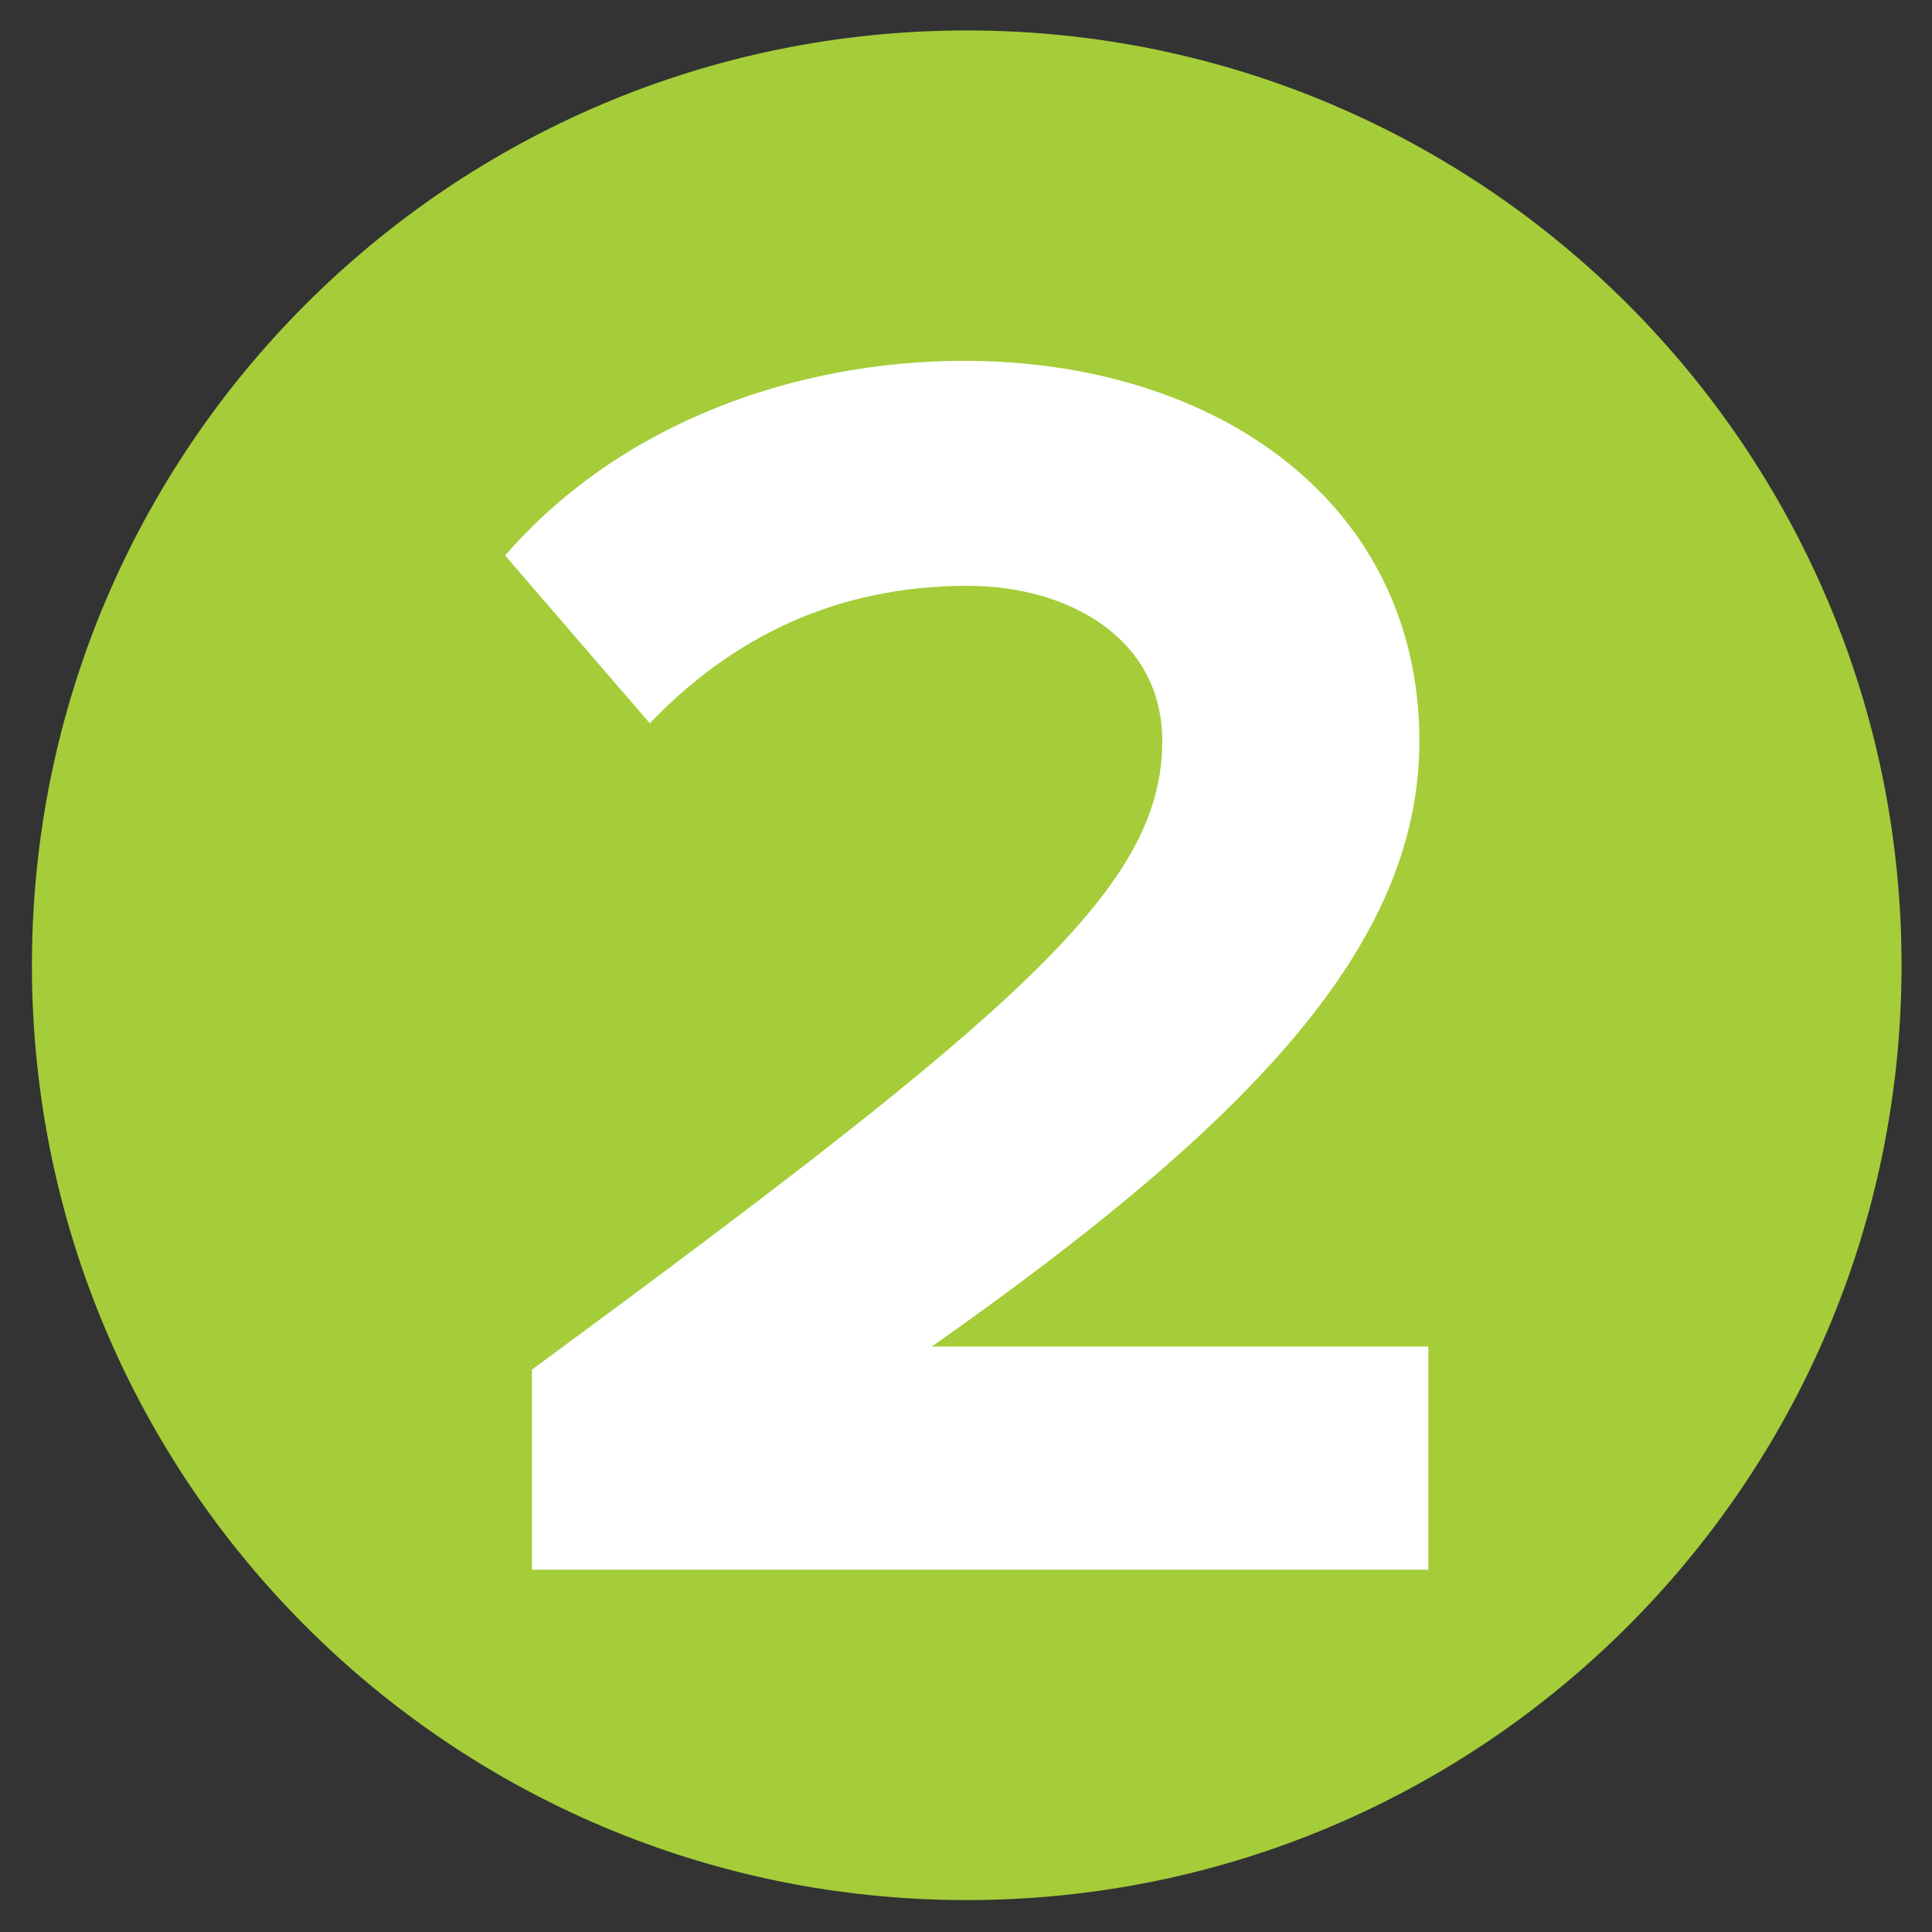 <?xml version="1.0" encoding="UTF-8"?>
<!-- Generator: Adobe Illustrator 27.2.0, SVG Export Plug-In . SVG Version: 6.00 Build 0)  -->
<svg xmlns="http://www.w3.org/2000/svg" xmlns:xlink="http://www.w3.org/1999/xlink" version="1.1" id="Layer_1" x="0px" y="0px" viewBox="0 0 1080 1080" style="enable-background:new 0 0 1080 1080;" xml:space="preserve">
<rect x="0" y="0" width="1080" height="1080" fill="#333333" stroke="none"/>
<style type="text/css">
	.st0{fill:#FFFFFF;}
	.st1{fill:#A4CD39;}
</style>
<g>
	<circle class="st0" cx="540" cy="540" r="492.65"></circle>
</g>
<path class="st1" d="M540.41,17.02c-288.61,0-522.57,233.96-522.57,522.57s233.96,522.57,522.57,522.57s522.57-233.96,522.57-522.57  S829.02,17.02,540.41,17.02z M798.44,877.47H297.33v-111.8c272.52-200.63,352.37-269.51,352.37-351.36  c0-57.91-52.91-86.84-108.79-86.84c-74.86,0-132.76,29.95-177.67,76.85l-80.87-93.79c64.9-74.9,163.69-108.83,256.55-108.83  c141.71,0,254.52,79.85,254.52,212.62c0,113.79-93.83,212.62-272.52,338.39h277.52V877.47z"></path>
</svg>
